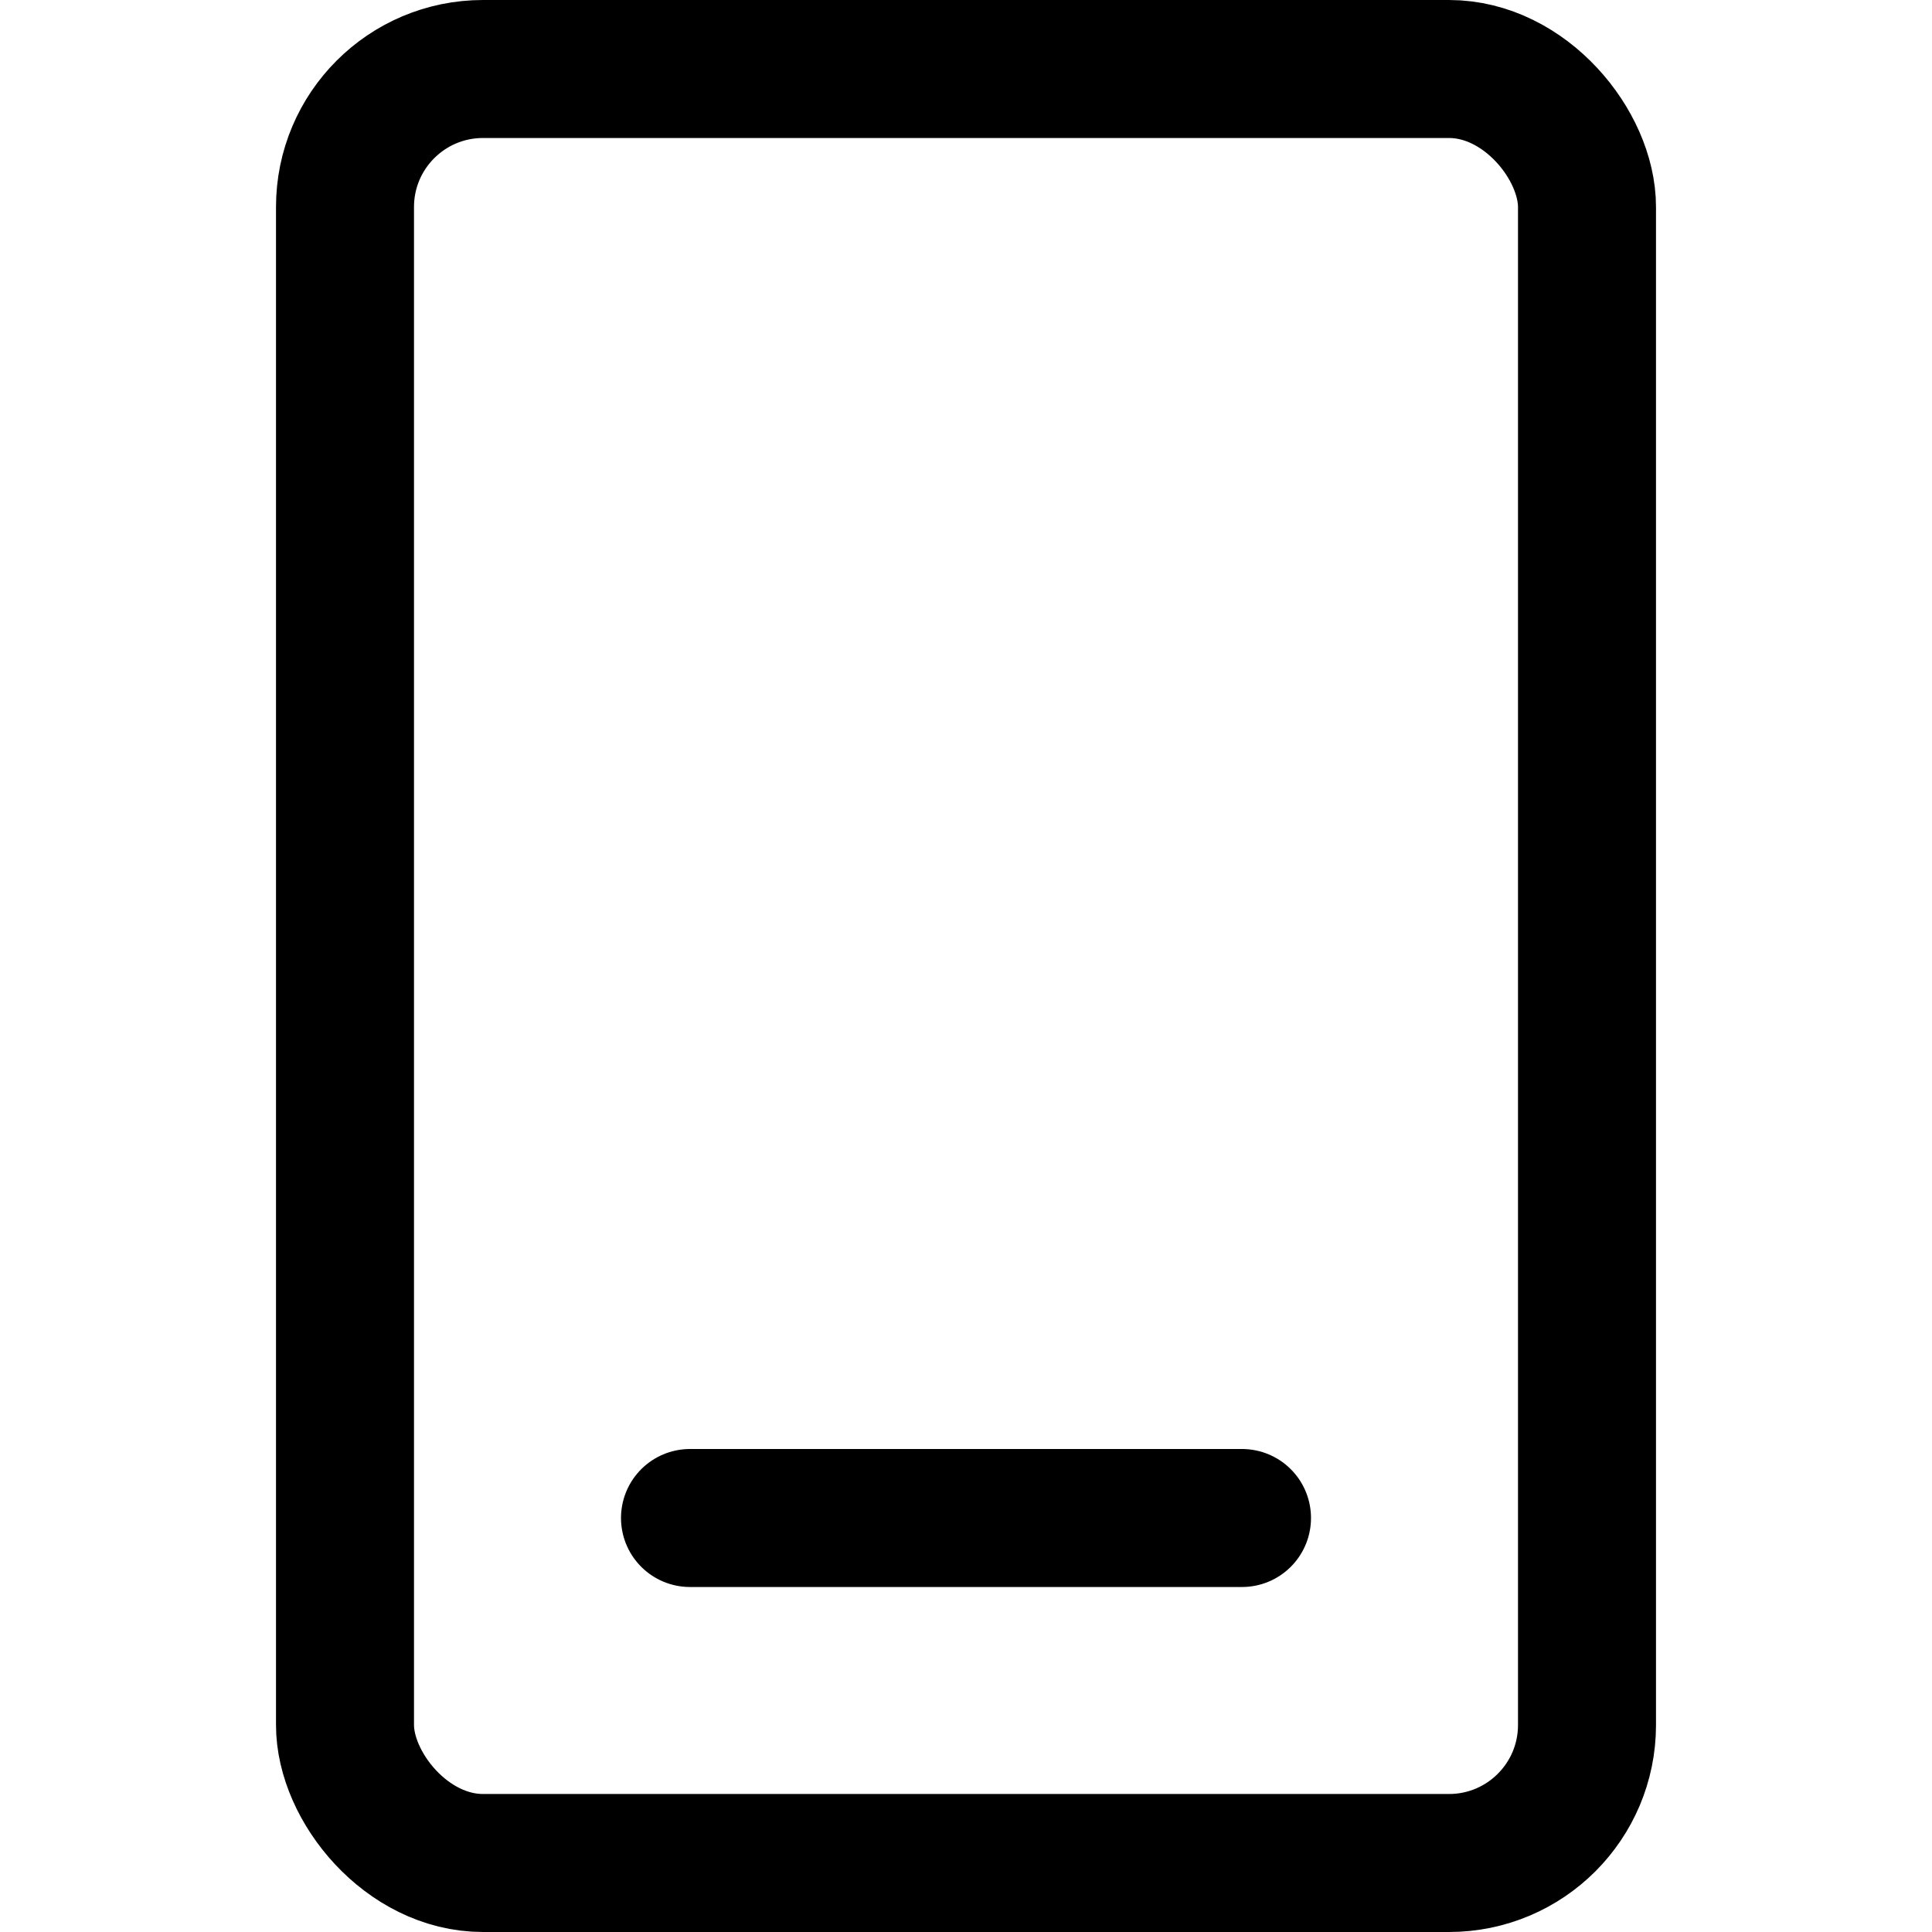 <svg xmlns="http://www.w3.org/2000/svg" viewBox="0 0 14 14">
  
<g transform="matrix(1,0,0,1,0,0)"><g>
    <rect x="2.5" y="0.5" width="9" height="13" rx="1" style="fill: none;stroke: #000000;stroke-linecap: round;stroke-linejoin: round"></rect>
    <line x1="5" y1="11" x2="9" y2="11" style="fill: none;stroke: #000000;stroke-linecap: round;stroke-linejoin: round"></line>
  </g></g></svg>